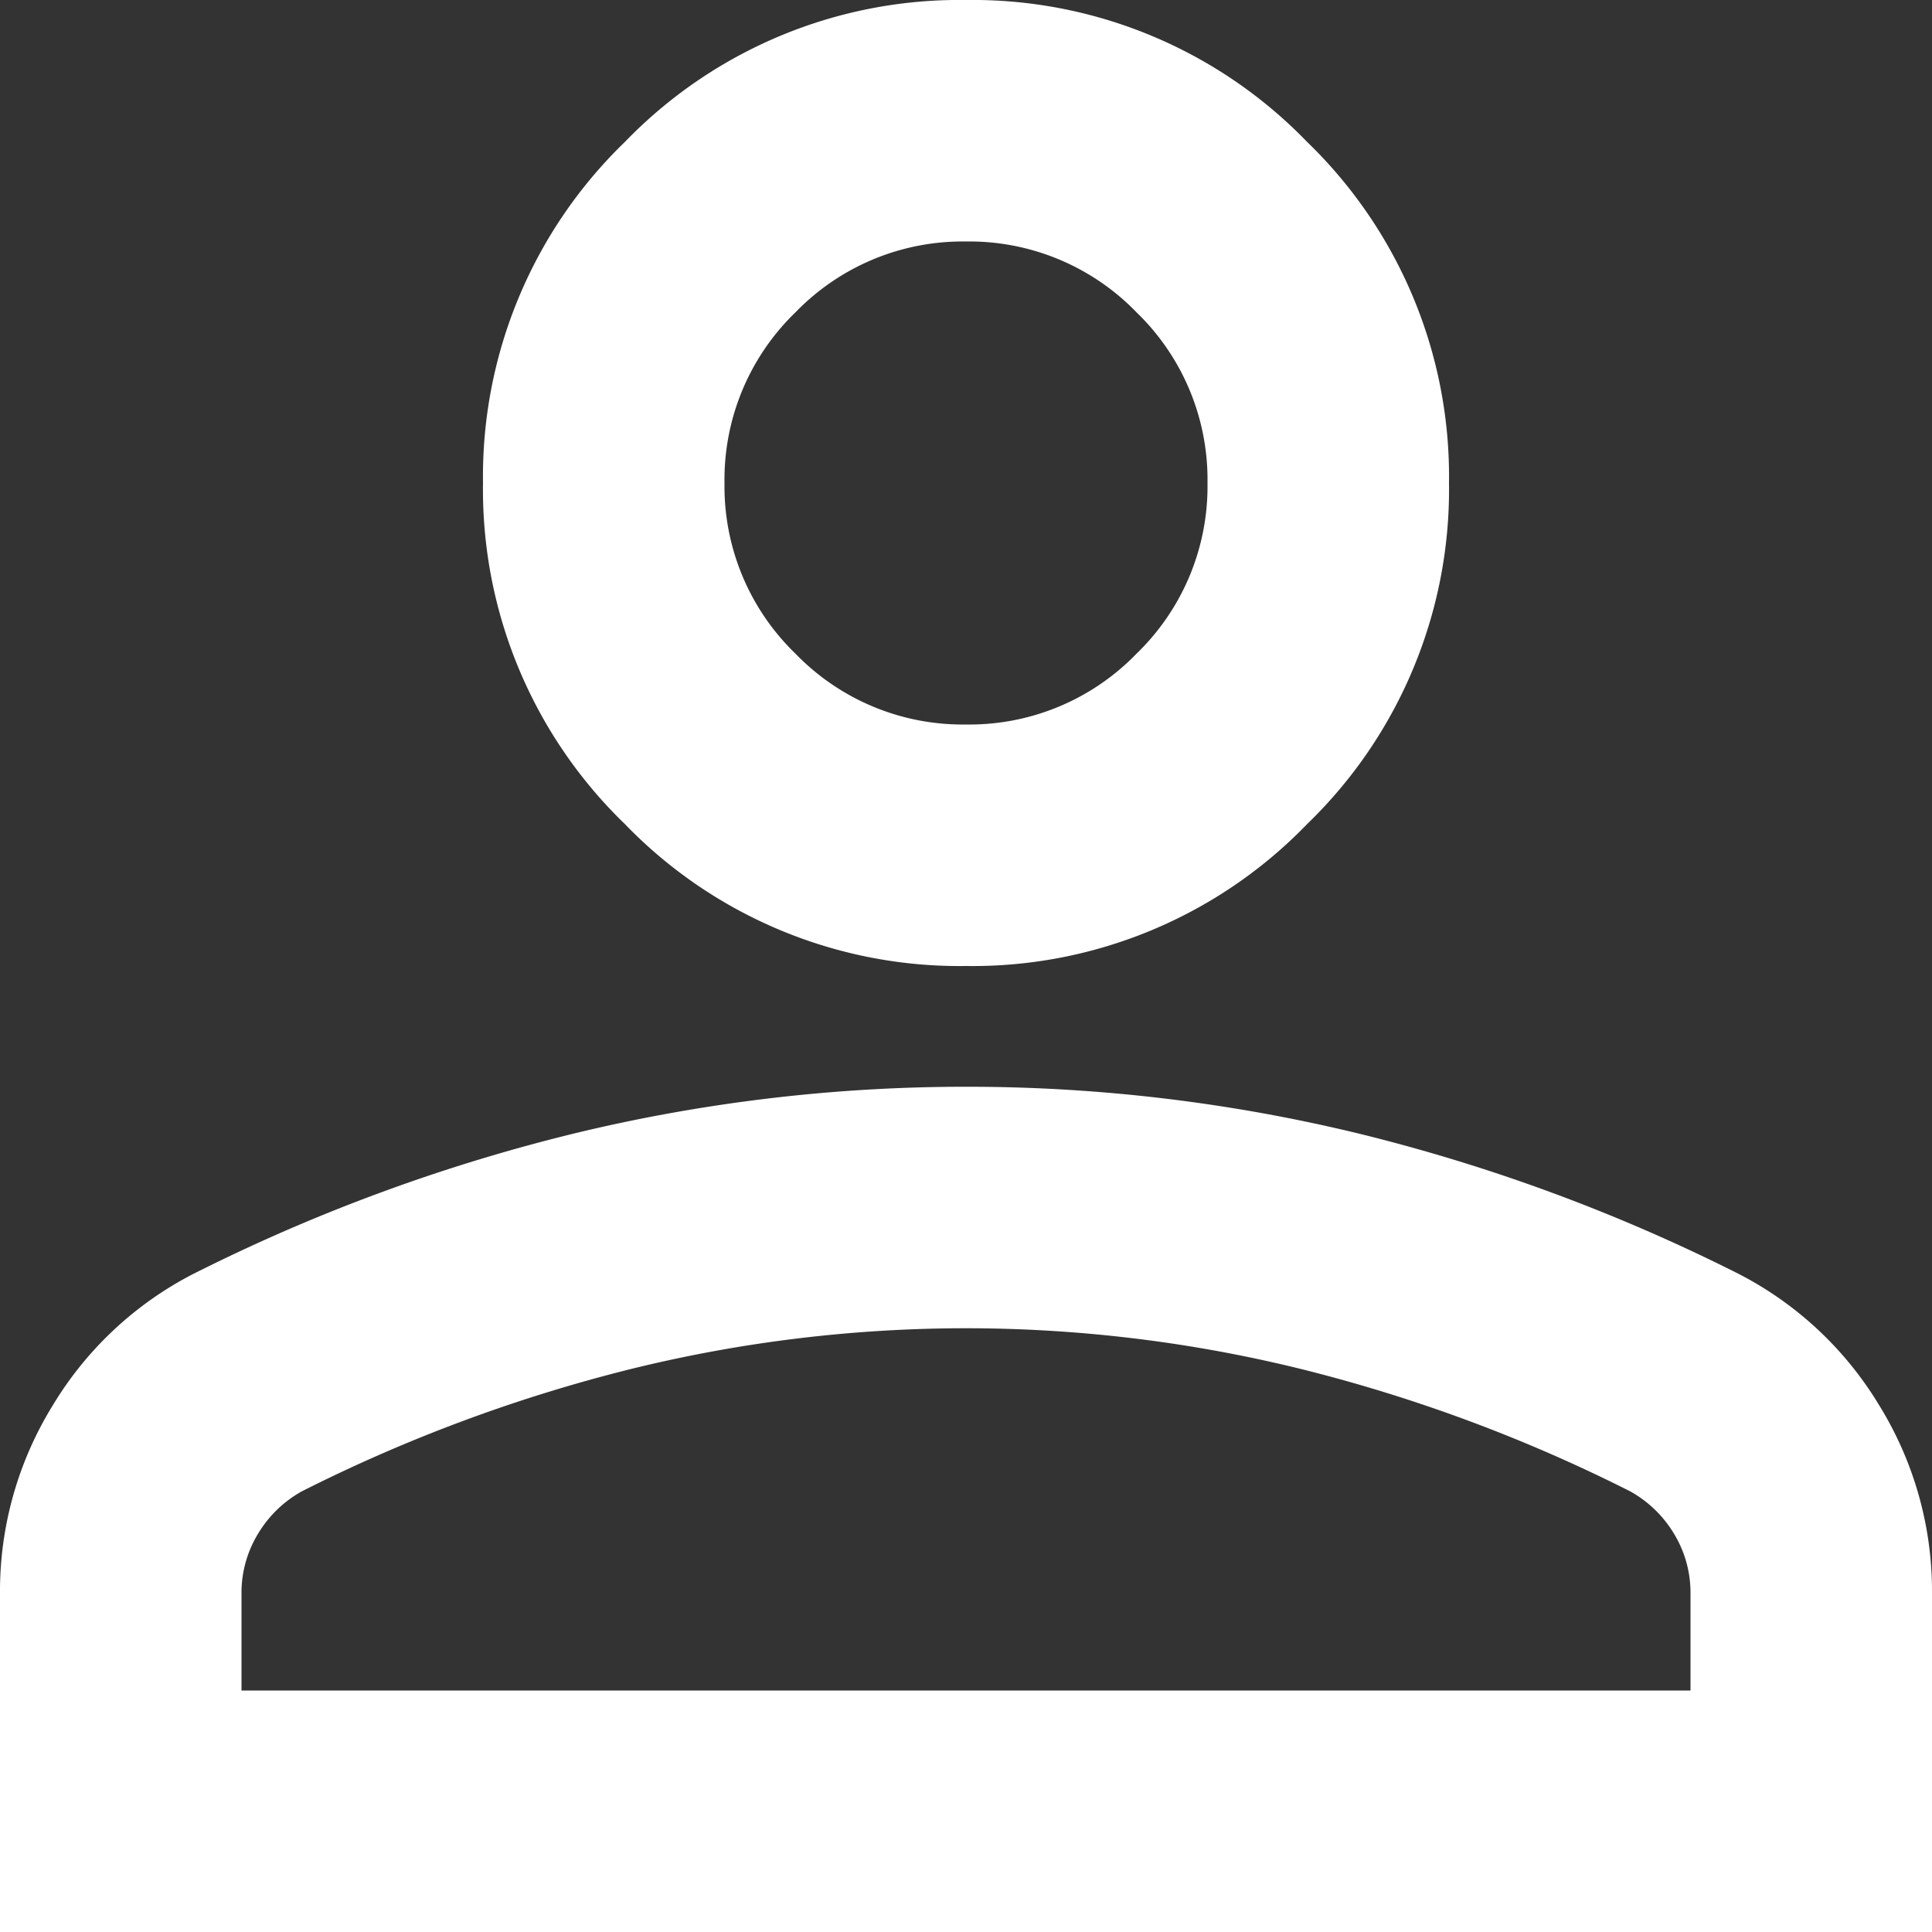<svg xmlns="http://www.w3.org/2000/svg" width="20" height="20" viewBox="0 0 20 20">
  <rect x="0" y="0" width="20" height="20" fill="#333333" stroke="none"/>
  <path id="person_FILL0_wght400_GRAD0_opsz24" d="M170-790a4.815,4.815,0,0,1-3.531-1.469A4.815,4.815,0,0,1,165-795a4.815,4.815,0,0,1,1.469-3.531A4.815,4.815,0,0,1,170-800a4.815,4.815,0,0,1,3.531,1.469A4.815,4.815,0,0,1,175-795a4.815,4.815,0,0,1-1.469,3.531A4.815,4.815,0,0,1,170-790Zm-10,10v-3.5a3.662,3.662,0,0,1,.547-1.953A3.645,3.645,0,0,1,162-786.812a18.56,18.56,0,0,1,3.938-1.453A17.2,17.2,0,0,1,170-788.75a17.2,17.2,0,0,1,4.063.484A18.56,18.56,0,0,1,178-786.812a3.645,3.645,0,0,1,1.453,1.359A3.662,3.662,0,0,1,180-783.5v3.5Zm2.5-2.5h15v-1a1.175,1.175,0,0,0-.172-.625,1.217,1.217,0,0,0-.453-.437,16.294,16.294,0,0,0-3.406-1.266A14.5,14.5,0,0,0,170-786.25a14.5,14.5,0,0,0-3.469.422,16.294,16.294,0,0,0-3.406,1.266,1.217,1.217,0,0,0-.453.438,1.175,1.175,0,0,0-.172.625Zm7.5-10a2.407,2.407,0,0,0,1.766-.734A2.407,2.407,0,0,0,172.5-795a2.407,2.407,0,0,0-.734-1.766A2.407,2.407,0,0,0,170-797.5a2.407,2.407,0,0,0-1.766.734A2.407,2.407,0,0,0,167.5-795a2.407,2.407,0,0,0,.734,1.766A2.407,2.407,0,0,0,170-792.5ZM170-795ZM170-782.5Z" transform="translate(-160 800)" fill="#fff"/>
</svg>
